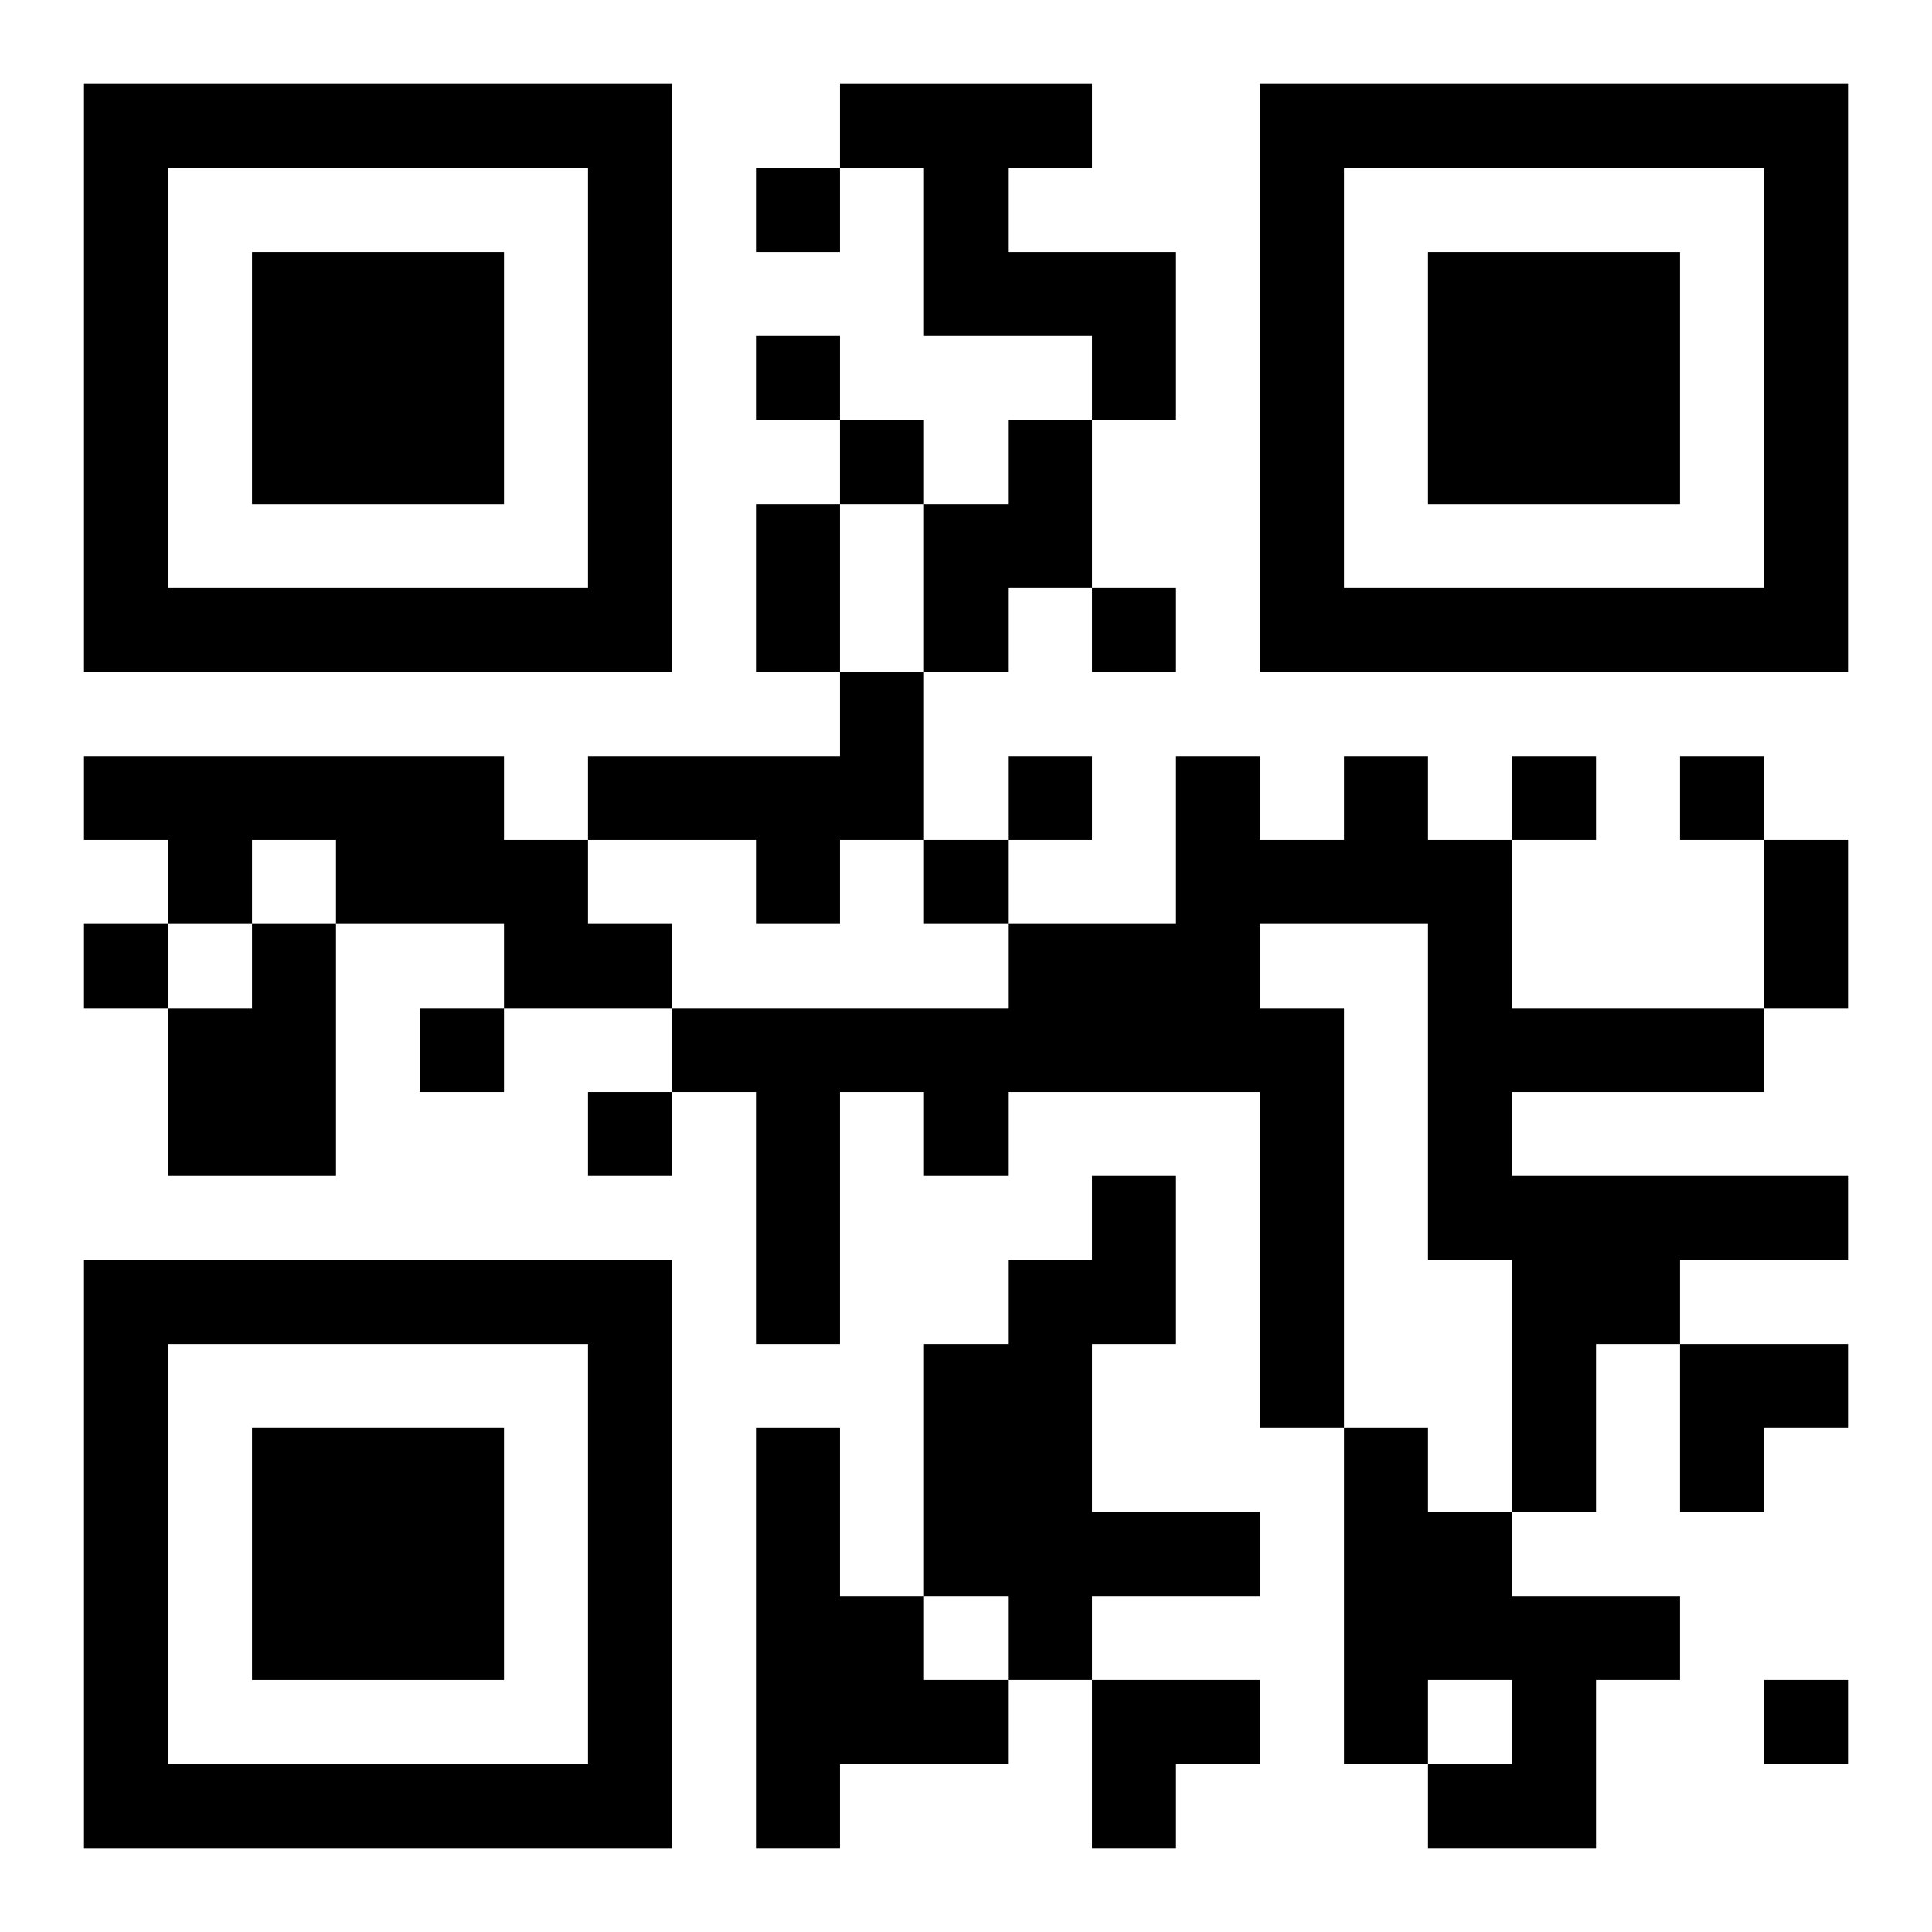 <?xml version="1.0" encoding="UTF-8"?>
<svg width="250" height="250" baseProfile="full" version="1.1" viewBox="-1 -1 23 23" xmlns="http://www.w3.org/2000/svg" xmlns:xlink="http://www.w3.org/1999/xlink"><symbol id="a"><path d="m0 7v7h7v-7h-7zm1 1h5v5h-5v-5zm1 1v3h3v-3h-3z"/></symbol><use y="-7" xlink:href="#a"/><use y="7" xlink:href="#a"/><use x="14" y="-7" xlink:href="#a"/><path d="m9 0h3v1h-1v1h2v2h-1v-1h-2v-2h-1v-1m2 4h1v2h-1v1h-1v-2h1v-1m-2 3h1v2h-1v1h-1v-1h-2v-1h3v-1m-9 1h5v1h1v1h1v1h-2v-1h-2v-1h-1v1h-1v-1h-1v-1m15 0h1v1h1v2h3v1h-3v1h4v1h-2v1h-1v2h-1v-3h-1v-4h-2v1h1v5h-1v-4h-3v1h-1v-1h-1v3h-1v-3h-1v-1h4v-1h2v-2h1v1h1v-1m-13 2h1v3h-2v-2h1v-1m10 3h1v2h-1v2h2v1h-2v1h-1v-1h-1v-3h1v-1h1v-1m-4 3h1v2h1v1h1v1h-2v1h-1v-5m7 0h1v1h1v1h2v1h-1v2h-2v-1h1v-1h-1v1h-1v-4m-7-15v1h1v-1h-1m0 2v1h1v-1h-1m1 1v1h1v-1h-1m3 2v1h1v-1h-1m-1 2v1h1v-1h-1m6 0v1h1v-1h-1m2 0v1h1v-1h-1m-9 1v1h1v-1h-1m-10 1v1h1v-1h-1m4 1v1h1v-1h-1m2 1v1h1v-1h-1m14 7v1h1v-1h-1m-12-14h1v2h-1v-2m12 4h1v2h-1v-2m-1 6h2v1h-1v1h-1zm-7 4h2v1h-1v1h-1z"/></svg>
